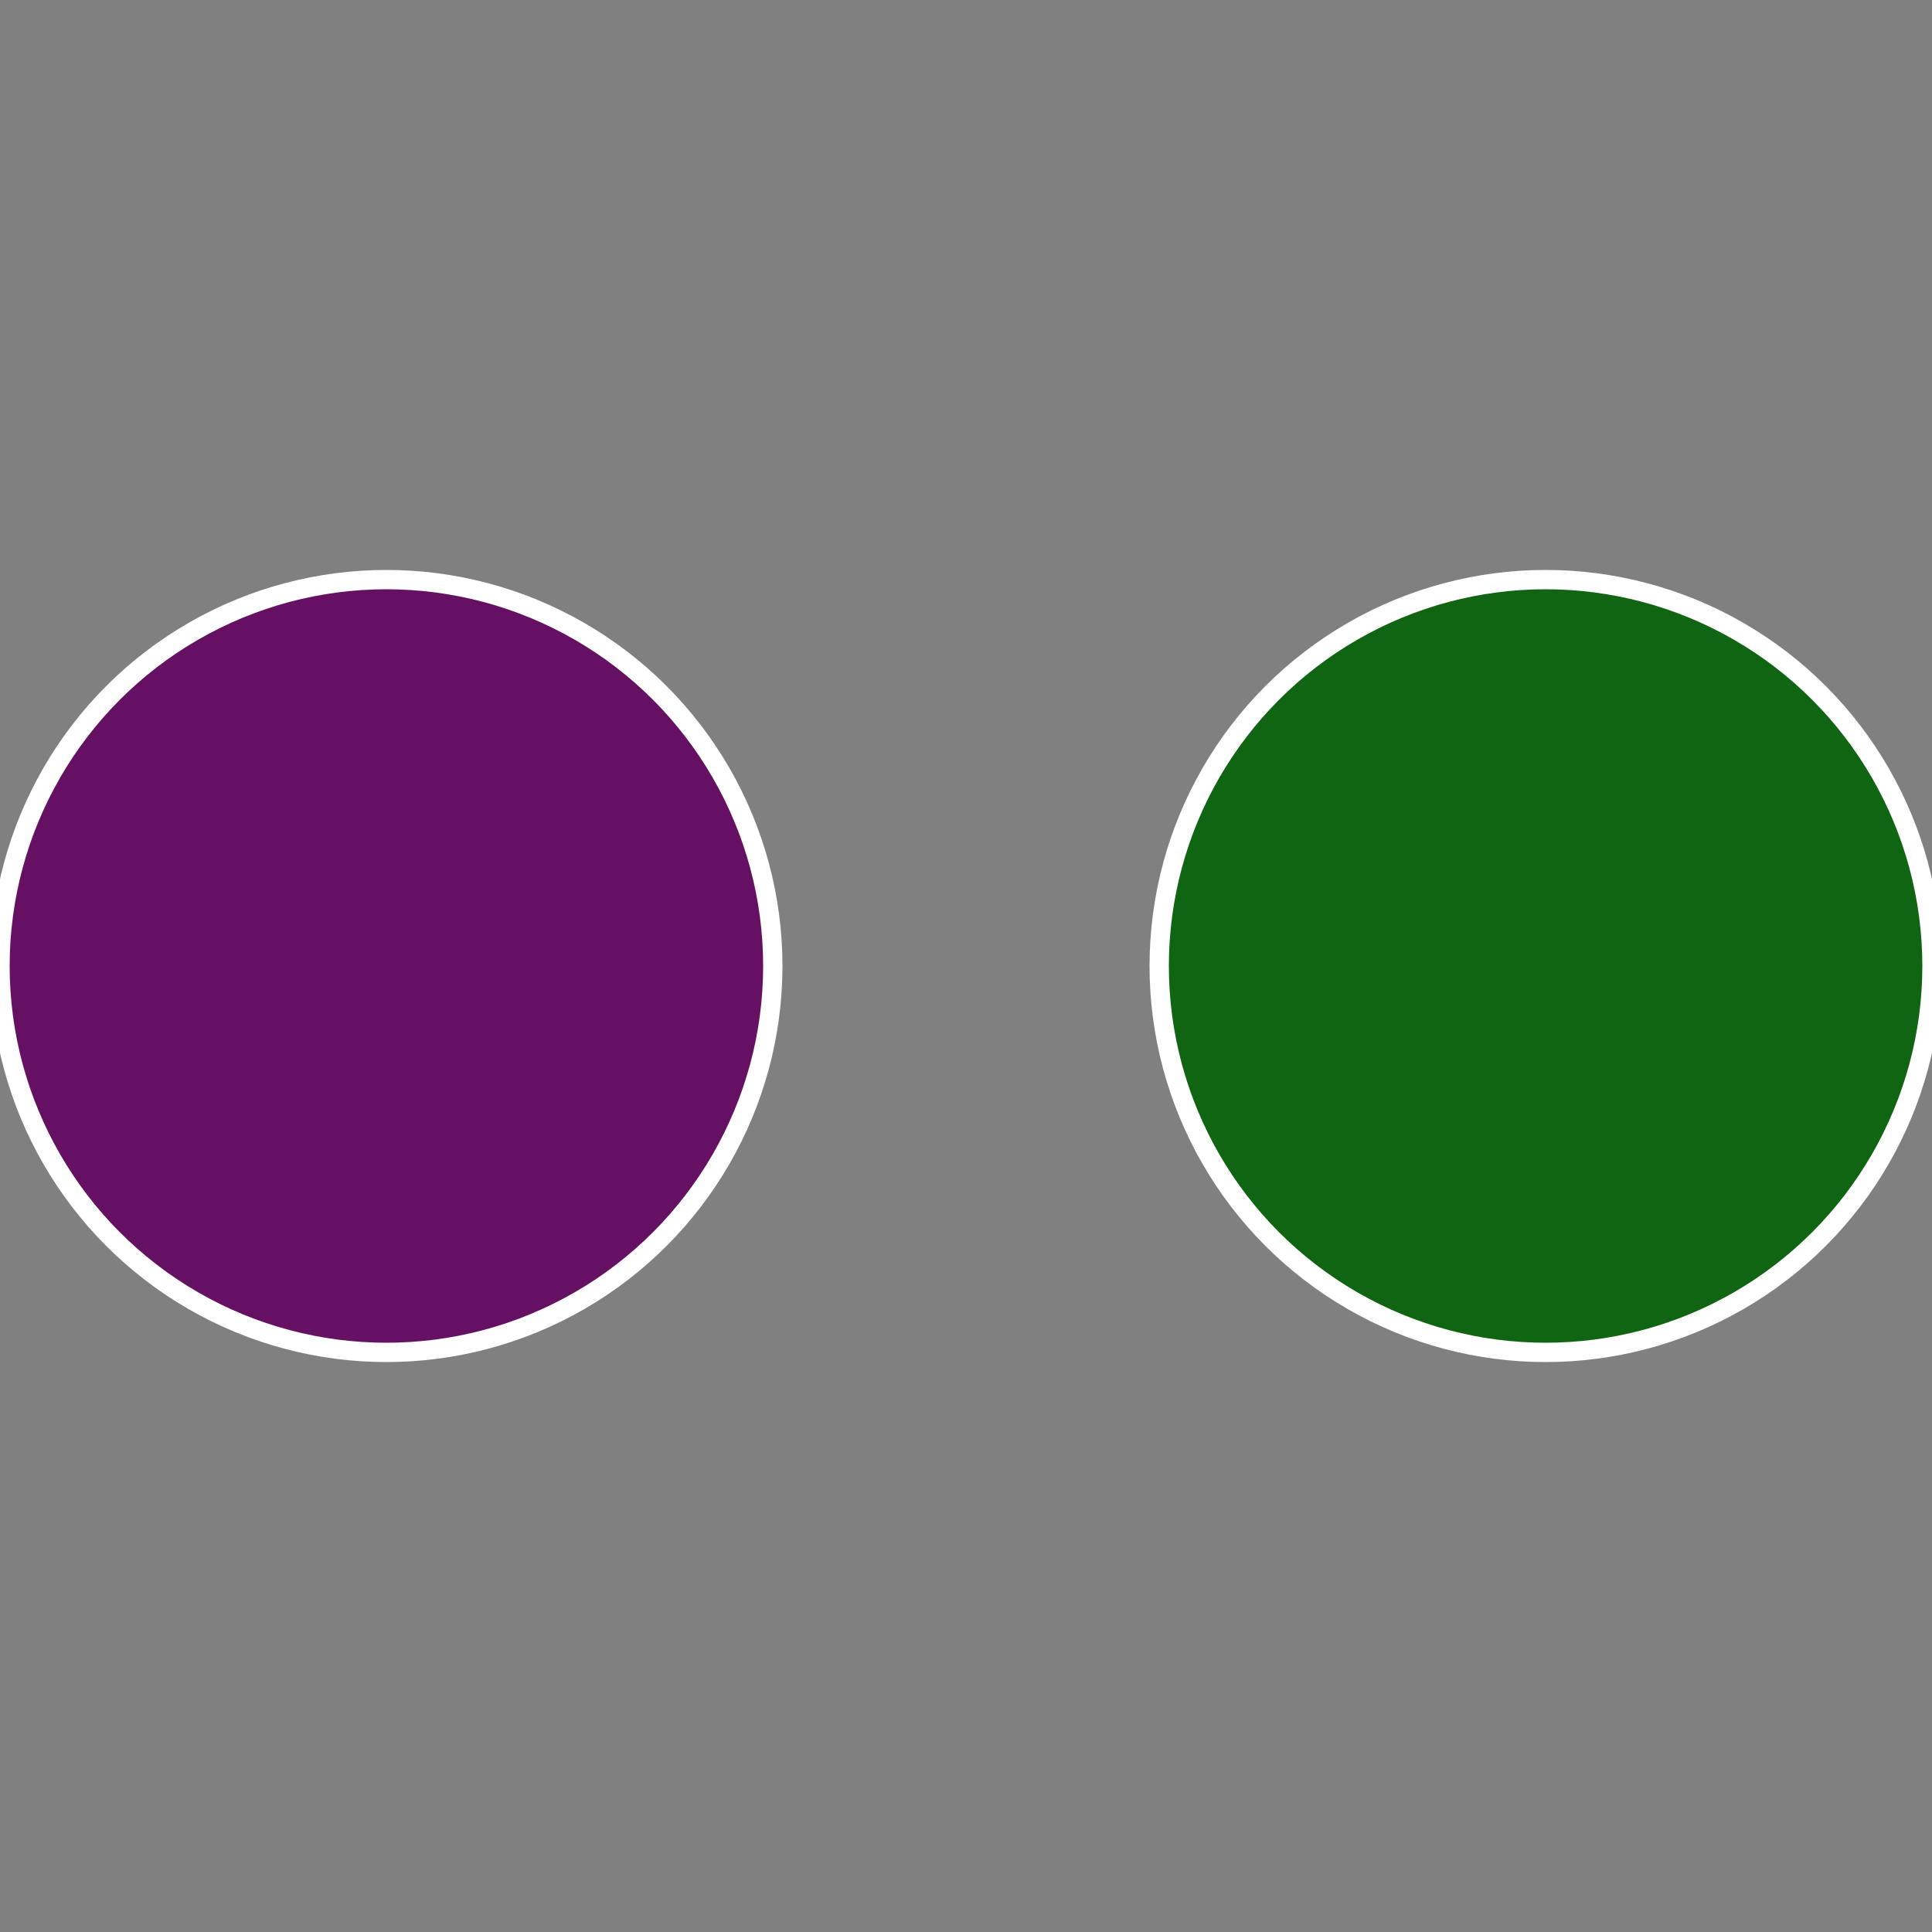 <?xml version="1.0" standalone="no"?>
<svg width="500" height="500" viewBox="-1 -1 2 2" xmlns="http://www.w3.org/2000/svg">
 
                <rect x="-1" y="-1" width="2" height="2" fill="#808080" stroke="none"/>
 
                <circle cx="0.6" cy="0" r="0.4" fill="#106513" stroke="#fff" stroke-width="1%" />
             
                <circle cx="-0.6" cy="7.3478807948841E-17" r="0.4" fill="#651063" stroke="#fff" stroke-width="1%" />
            </svg>
